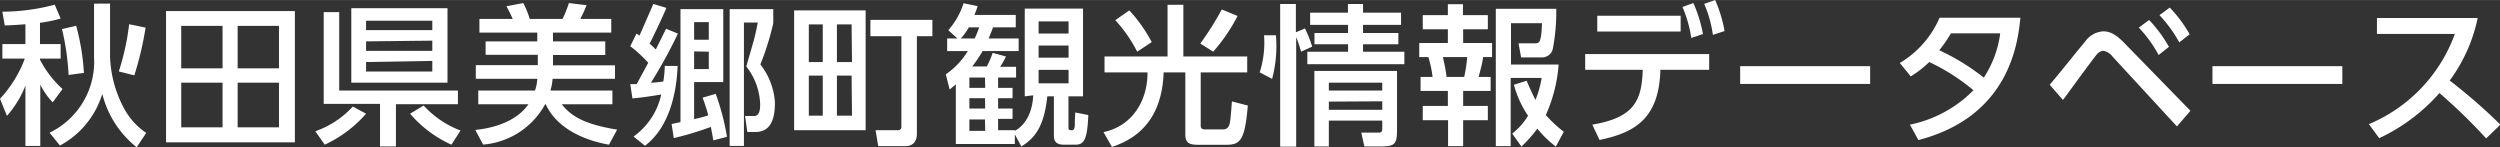 <svg xmlns="http://www.w3.org/2000/svg" width="85.36mm" height="5.03mm" viewBox="0 0 241.96 14.25"><rect x="0" y="0" width="241.96" height="14.25" fill="#333333" stroke="none"/><defs><style>.cls-1{fill:#fff;}</style></defs><g id="レイヤー_2" data-name="レイヤー 2"><g id="parts"><path class="cls-1" d="M2.46,2.34c-.66.06-1.2.09-2,.12L.23,1.13A20.26,20.26,0,0,0,5.3.45l.57,1.34a12.83,12.83,0,0,1-2,.41V4.26h2V5.67h-2v.1A10,10,0,0,0,6.05,8.61L5.1,9.9A7,7,0,0,1,3.9,8.19v5.93H2.46V8.29A9.89,9.89,0,0,1,.67,11.21L0,9.55A11.57,11.57,0,0,0,2.4,5.67H.23V4.26H2.46Zm8.19-2V5.42a11.33,11.33,0,0,0,1.32,5,6.71,6.71,0,0,0,2.18,2.44l-.92,1.39A9.55,9.55,0,0,1,9.9,9.08a8.45,8.45,0,0,1-4.1,5l-1-1.24a7.63,7.63,0,0,0,4.3-7.37V.35ZM7.37,2.49a21.69,21.69,0,0,1,.75,4.56l-1.48.2A24.49,24.49,0,0,0,6,2.81Zm6.72.18A30.91,30.91,0,0,1,13,7.29L11.5,6.91a24.11,24.11,0,0,0,1-4.57Z"/><path class="cls-1" d="M28.54,1.07v12.7H16.07V1.07Zm-7,1.43h-4V6.61h4Zm0,5.5h-4v4.32h4ZM27,2.5H23V6.61h4ZM27,8H23v4.32h4Z"/><path class="cls-1" d="M35.43,11a12,12,0,0,1-4,3l-.91-1.3a9,9,0,0,0,3.63-2.39Zm-2.6-2.24H44.32v1.32h-6v4.09H36.78V10.05H31.33V1.17h1.5ZM34,.79h9.31V8H34ZM35.43,2v.91h6.41V2Zm0,2v.92h6.41V3.93Zm0,2v.92h6.41V5.89Zm8.26,8a11.46,11.46,0,0,1-4-3L41,10.21a9.36,9.36,0,0,0,3.57,2.42Z"/><path class="cls-1" d="M51.78,8.76A4.14,4.14,0,0,0,52,7.62H46.05V6.3h6v-1H47V4h5V3.15h-5.6V1.83h3.22c-.11-.29-.41-.86-.6-1.23L50.64.29a8.42,8.42,0,0,1,.63,1.54h3.17A10.38,10.38,0,0,0,55.06.29L56.77.5a12.43,12.43,0,0,1-.61,1.33h3V3.15H53.52V4h5.06V5.32H53.52v1h6V7.62H53.48a4.78,4.78,0,0,1-.21,1.14h6v1.33H54.37c.91,1.16,2.23,1.95,5.36,2.45L58.94,14c-2.86-.51-5.17-1.83-6.12-3.91h-.06a7.54,7.54,0,0,1-6,3.9L46,12.57c2.78-.28,4.39-1.38,5.14-2.48H46.29V8.76Z"/><path class="cls-1" d="M61.32,13.21A6.8,6.8,0,0,0,64,9.14c-.76.13-2,.32-2.79.38L61,8.14h.62l1.12-2.07A12.57,12.57,0,0,0,61,4.47l.6-1.22c.18.1.22.15.29.19.15-.31,1-2.28,1.34-3.06l1.27.38C64,1.93,63.05,3.9,62.87,4.22c.22.19.38.34.6.56.57-1.12.82-1.67,1-2l1.14.47A46.19,46.19,0,0,1,63,8a9.6,9.6,0,0,0,1.2-.12,10.81,10.81,0,0,0,.14-1.5l1.24,0c-.09,2.7-.86,6-3.16,7.72Zm7.72.37c-.13-.73-.18-1-.24-1.3a29.81,29.81,0,0,1-3.59,1.08L65,12l.86-.19V.88H70V7.94H67.18v3.59c.73-.18.89-.21,1.37-.37A17.3,17.3,0,0,0,68,9.45l1.27-.37a23,23,0,0,1,1.09,4.16ZM67.18,2.14v1.7H68.6V2.14Zm0,2.83V6.68H68.6V5ZM74.84.88V2.23a25.27,25.27,0,0,1-1.25,4A6.65,6.65,0,0,1,75,9.9c0,1-.1,2.87-1.88,2.87h-.79l-.22-1.55H73c.57,0,.57-.8.57-1.16a6.21,6.21,0,0,0-1.34-3.63c.08-.32.16-.54.71-2.47.18-.65.34-1.46.4-1.78H72V14.12H70.62V.88Z"/><path class="cls-1" d="M83.78,1V12.6H76.86V1ZM79.63,2.36H78.28V6h1.35Zm0,4.95H78.28v3.88h1.35Zm2.79-4.95H81V6h1.46Zm0,4.95H81v3.88h1.46Zm6.32,5.62c0,.93-.55,1.21-1.1,1.21H85l-.26-1.54h2.13a.32.32,0,0,0,.37-.35V3.5h-3V1.92h6V3.5H88.74Z"/><path class="cls-1" d="M99.18,9.32V.83h5.64V9.32h-1.41v2.93c0,.3,0,.35.35.35.1,0,.19-.06.24-.28s0-.44.07-1.44l1.26.25c-.09,2.49-.47,2.87-1.26,2.87H103c-.82,0-1-.36-1-.92V9.32h-.64c-.31,3-1.25,4.07-2.51,4.85L98.22,13v.93H92.51V8.16l-.6.5-.37-1.47a7.44,7.44,0,0,0,2.13-2.25h-2V3.72h1l-.89-.8A7.34,7.34,0,0,0,93.26.31l1.36.28c-.13.39-.16.49-.31.85h4v1.2h-2.2c-.14.39-.23.61-.43,1.08h2.91V4.94H95.1a14.25,14.25,0,0,1-1,1.49H95.5a7.27,7.27,0,0,0,.57-1.32l1.29.35a8,8,0,0,1-.56,1h1.54V7.5H96.6v1H98v1H96.6v1H98v1H96.6v1.1h1.62v.06c.34-.19,1.65-.95,1.78-3.44Zm-4.85-5.6a8.8,8.8,0,0,0,.44-1.08h-1A6.64,6.64,0,0,1,93,3.72Zm1,3.78H93.82v1h1.53Zm0,2H93.82v1h1.53Zm0,2.06H93.82v1.1h1.53Zm8.09-9.49h-2.9V3.24h2.9Zm0,2.33h-2.9V5.58h2.9Zm0,2.36h-2.9V8.06h2.9Z"/><path class="cls-1" d="M106.9,5.46H113v-5h1.53v5h6.18V7h-4.5v5.11c0,.18,0,.41.4.41h1.74a.58.58,0,0,0,.54-.26c.18-.27.21-.76.34-2.45l1.54.4c-.29,3.31-.69,3.8-2.08,3.8h-2.48c-.88,0-1.49,0-1.49-1V7h-2.1c-.17,5.2-3.28,6.63-5,7.22l-.82-1.44c2.75-.57,4.28-3,4.26-5.78H106.9ZM110.06,5a13.2,13.2,0,0,0-2.12-3.05L109.3,1a14.5,14.5,0,0,1,2.17,3.07Zm6.11-.79A28.8,28.8,0,0,0,118.25.91l1.53.63A17.28,17.28,0,0,1,117.42,5Z"/><path class="cls-1" d="M121.92,7a9.51,9.51,0,0,0,.42-3.59h1.15a12.29,12.29,0,0,1-.37,4.22Zm4-2a11.68,11.68,0,0,0-.47-1.41v10.6H123.9V.38h1.52V3.12l.88-.37A11.37,11.37,0,0,1,127,4.51ZM135.6,2.4h-3.68v.79h3.42V4.28h-3.42V5h4V6.21h-9.39V5h3.94V4.28h-3.25V3.19h3.25V2.4H126.8V1.22h3.66V.38h1.46v.84h3.68Zm-.39,4.46v5.72c0,1.38-.23,1.59-1.6,1.59h-1.56l-.3-1.34h1.68c.35,0,.35-.19.35-.5v-.66h-5.17v2.5h-1.4V6.86ZM128.61,8v.76h5.17V8Zm0,1.83v.79h5.17V9.8Z"/><path class="cls-1" d="M140.13.4h1.46V1.46H144V2.83h-2.39V4.16h2.8V5.52h-.88c0,.4-.35,1.63-.42,1.92h1.16V8.8h-2.66v1.45H144v1.38h-2.39v2.51h-1.46V11.63H137.7V10.25h2.43V8.8h-2.64V7.44h1.16a10.34,10.34,0,0,0-.41-1.92h-.88V4.16h2.77V2.83H137.7V1.46h2.43Zm-.48,5.12c.19.84.25,1.16.36,1.92h1.7A13,13,0,0,0,142,5.52Zm8.1,2.29c.22.51.5,1.15.86,1.86a10.3,10.3,0,0,0,.6-2.13h-3v6.6h-1.44V.85h5.85a18.87,18.87,0,0,1-.34,3.91,1.07,1.07,0,0,1-1.14.79h-1.92l-.25-1.36h1.52c.49,0,.68,0,.75-1.95h-3v4h4.61a14.49,14.49,0,0,1-1.24,4.89,12.74,12.74,0,0,0,1.74,1.62l-.77,1.43a10.15,10.15,0,0,1-1.79-1.73,13.18,13.18,0,0,1-1.54,1.73l-.89-1.25a6.57,6.57,0,0,0,1.53-1.73,10.09,10.09,0,0,1-1.37-3Z"/><path class="cls-1" d="M154.11,12.06c4-.68,4.79-2.26,4.88-5.31h-5.57V5.23h12V6.75h-4.72c-.13,4.66-2.39,6.07-5.89,6.79Zm8.55-10.54V3.05h-8.07V1.52ZM163.89.29a13.11,13.11,0,0,1,.93,3l-1.13.38a12.31,12.31,0,0,0-.85-3ZM166,0a13,13,0,0,1,.91,3l-1.13.37a11.43,11.43,0,0,0-.84-3Z"/><path class="cls-1" d="M181,6.4V8.12H168.42V6.4Z"/><path class="cls-1" d="M183.87,6.09a9.39,9.39,0,0,0,3.85-4.38h7.82c-.23,2.33-1,9.55-9.87,11.84l-.82-1.49A12,12,0,0,0,191,8.73,19.72,19.72,0,0,0,186.72,6a10.13,10.13,0,0,1-1.79,1.39Zm4.95-2.87a12.39,12.39,0,0,1-1.13,1.64A21.33,21.33,0,0,1,192,7.51a10.24,10.24,0,0,0,1.59-4.29Z"/><path class="cls-1" d="M198.38,8.2c.56-.64,2.92-3.59,3.42-4.17a2.3,2.3,0,0,1,1.76-1c.65,0,1.23.28,2.11,1.2L212,10.72l-1.31,1.51-6.25-6.78a1.4,1.4,0,0,0-.89-.54,1,1,0,0,0-.69.45c-.54.66-2.74,3.71-3.2,4.31ZM208,1.93a13.12,13.12,0,0,1,1.92,2.6l-1,.79A12.09,12.09,0,0,0,207,2.67Zm2-1.2a13,13,0,0,1,1.92,2.58l-1,.79A12.9,12.9,0,0,0,209,1.46Z"/><path class="cls-1" d="M226.7,6.4V8.12H214.13V6.4Z"/><path class="cls-1" d="M239.8,1.74a15.47,15.47,0,0,1-2.71,6.05A53.46,53.46,0,0,1,242,12.06l-1.38,1.33A53.39,53.39,0,0,0,236.1,9a17.86,17.86,0,0,1-5.83,4.37l-1-1.36a15,15,0,0,0,8.32-8.73h-7.54V1.74Z"/></g></g></svg>